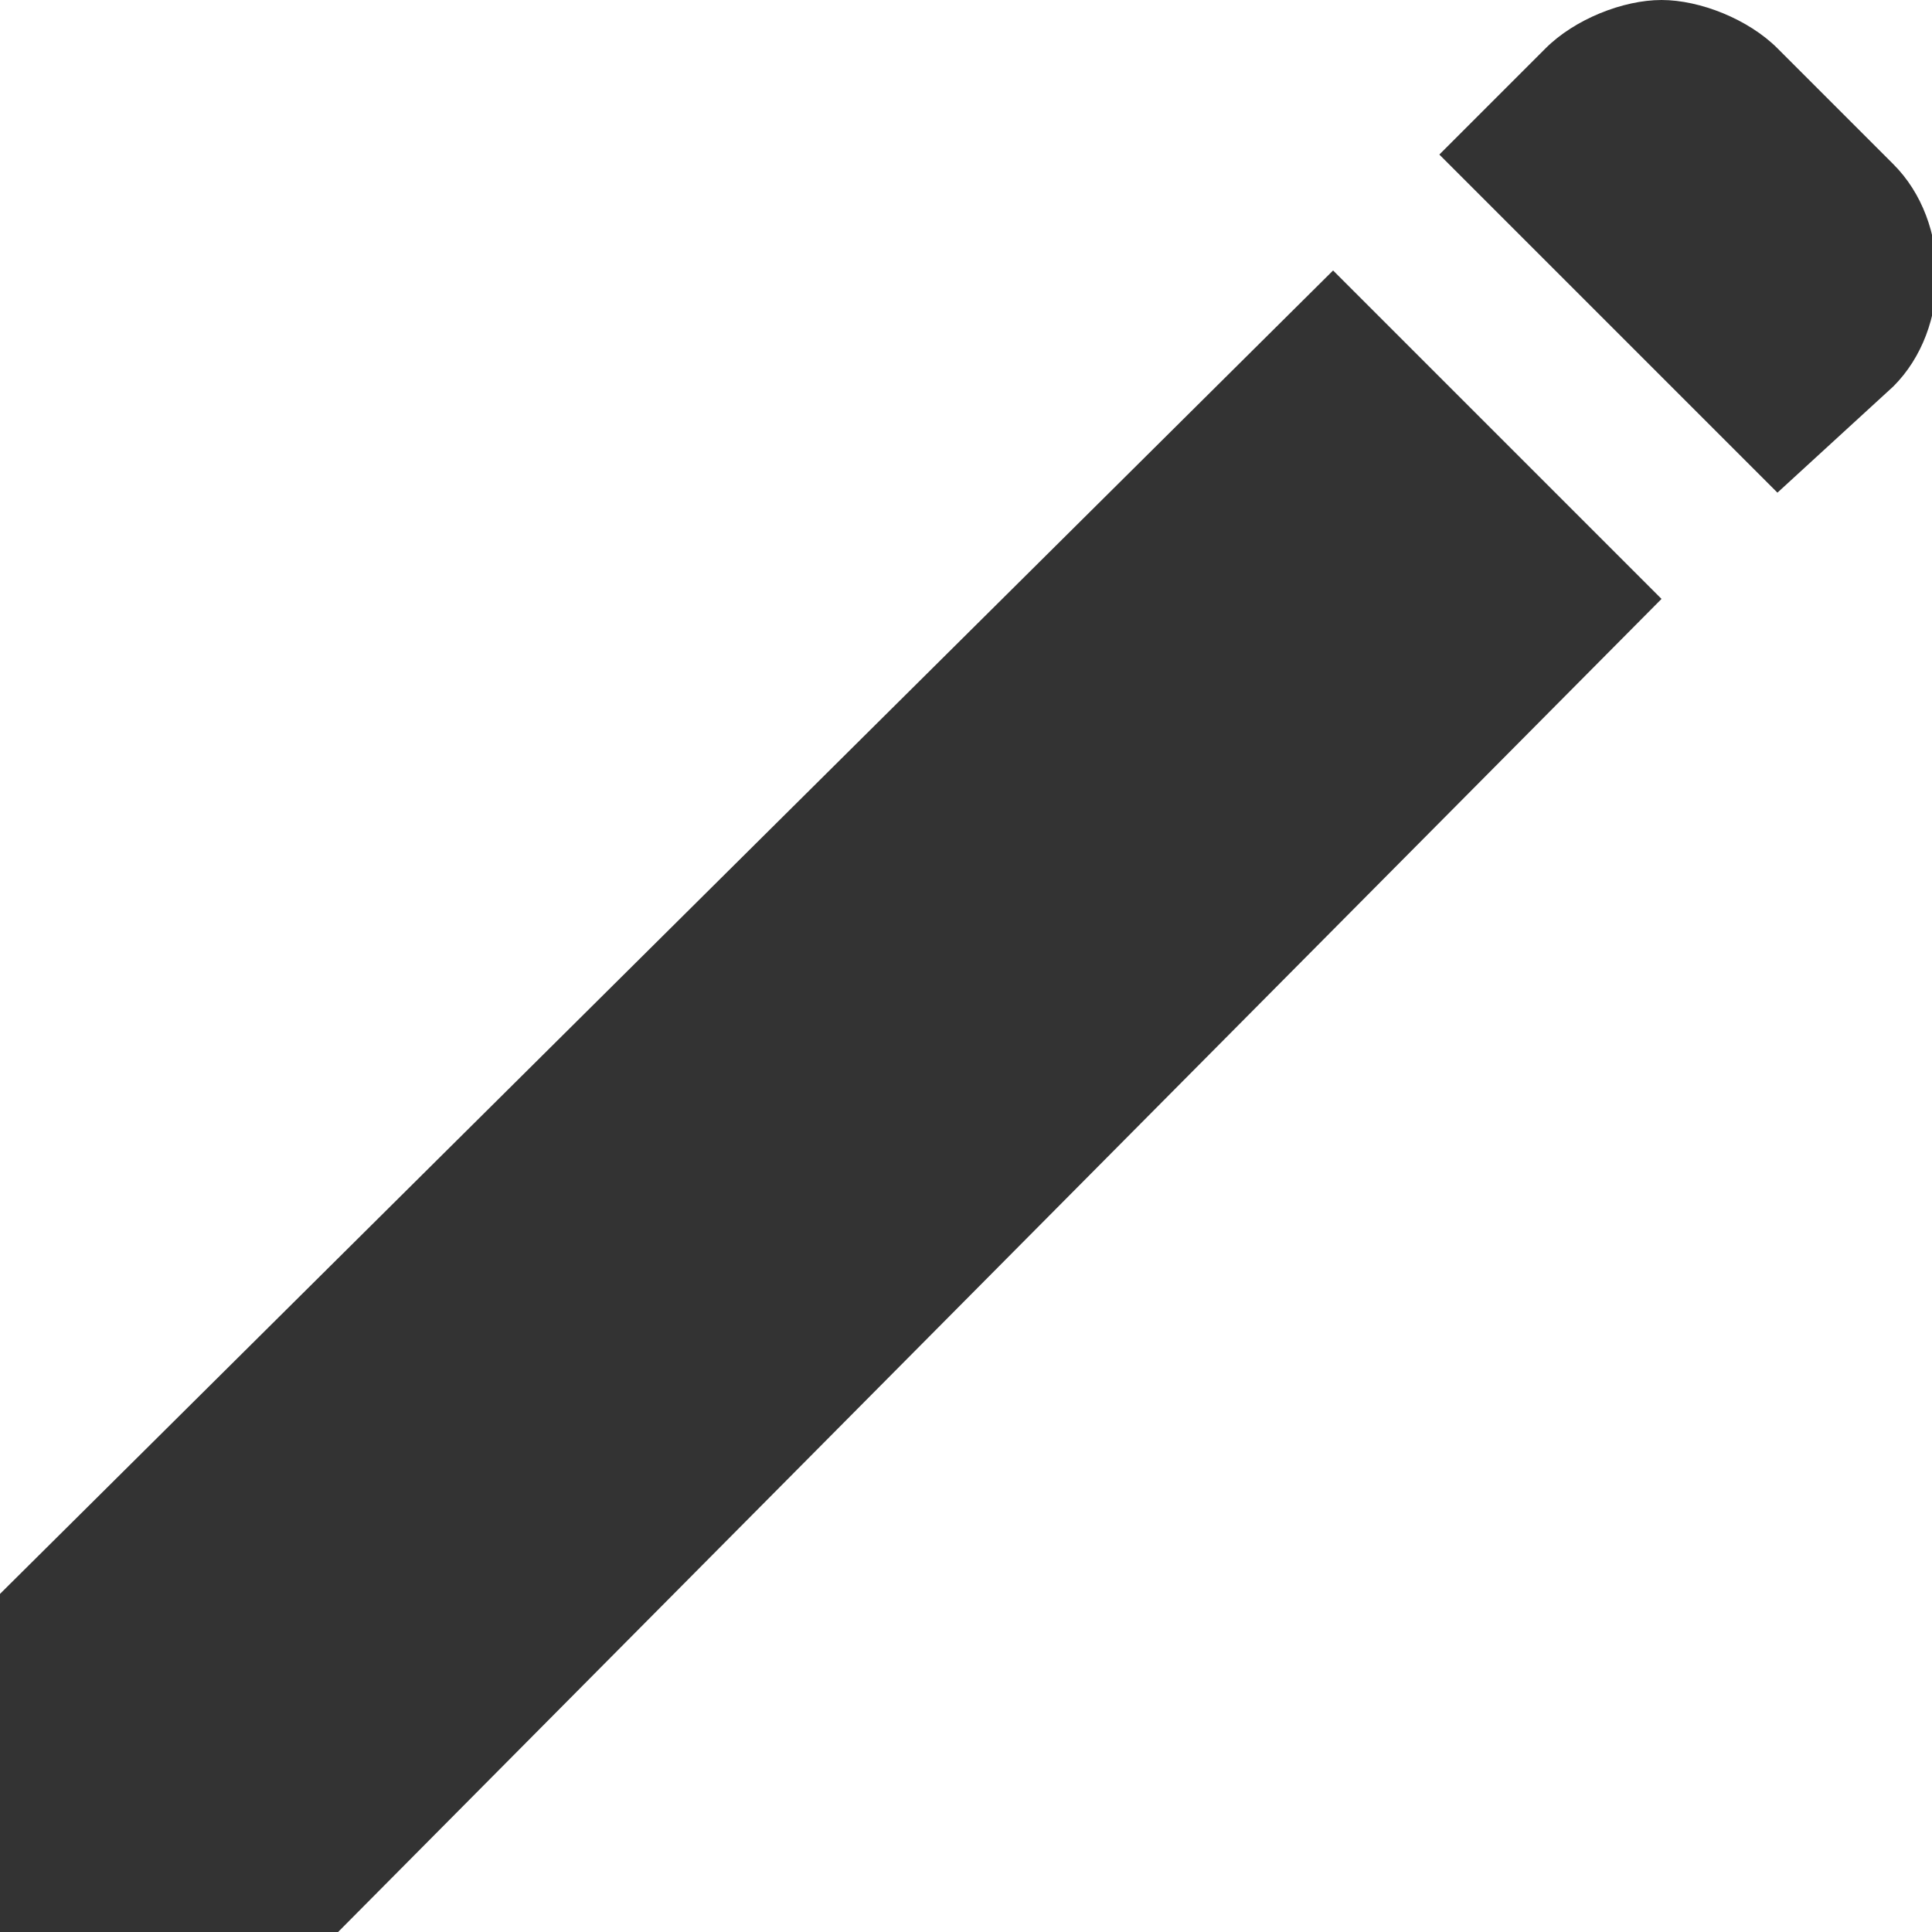 <?xml version="1.0" encoding="utf-8"?>
<!-- Generator: Adobe Illustrator 26.5.0, SVG Export Plug-In . SVG Version: 6.00 Build 0)  -->
<svg version="1.1" id="レイヤー_1" xmlns="http://www.w3.org/2000/svg" xmlns:xlink="http://www.w3.org/1999/xlink" x="0px"
	 y="0px" viewBox="0 0 20 20" style="enable-background:new 0 0 20 20;" xml:space="preserve">
<style type="text/css">
	.st0{fill:#333333;}
	.st1{fill:none;}
</style>
<path id="icon_pen" class="st0" d="M18.4,5.1l-3.5-3.5L16,0.5C16.3,0.2,16.8,0,17.2,0c0.4,0,0.9,0.2,1.2,0.5l1.2,1.2
	c0.6,0.6,0.6,1.7,0,2.3L18.4,5.1z M17.2,6.2L3.5,20H0v-3.5L13.8,2.8L17.2,6.2z"/>
<rect class="st1" width="20" height="20"/>
</svg>
